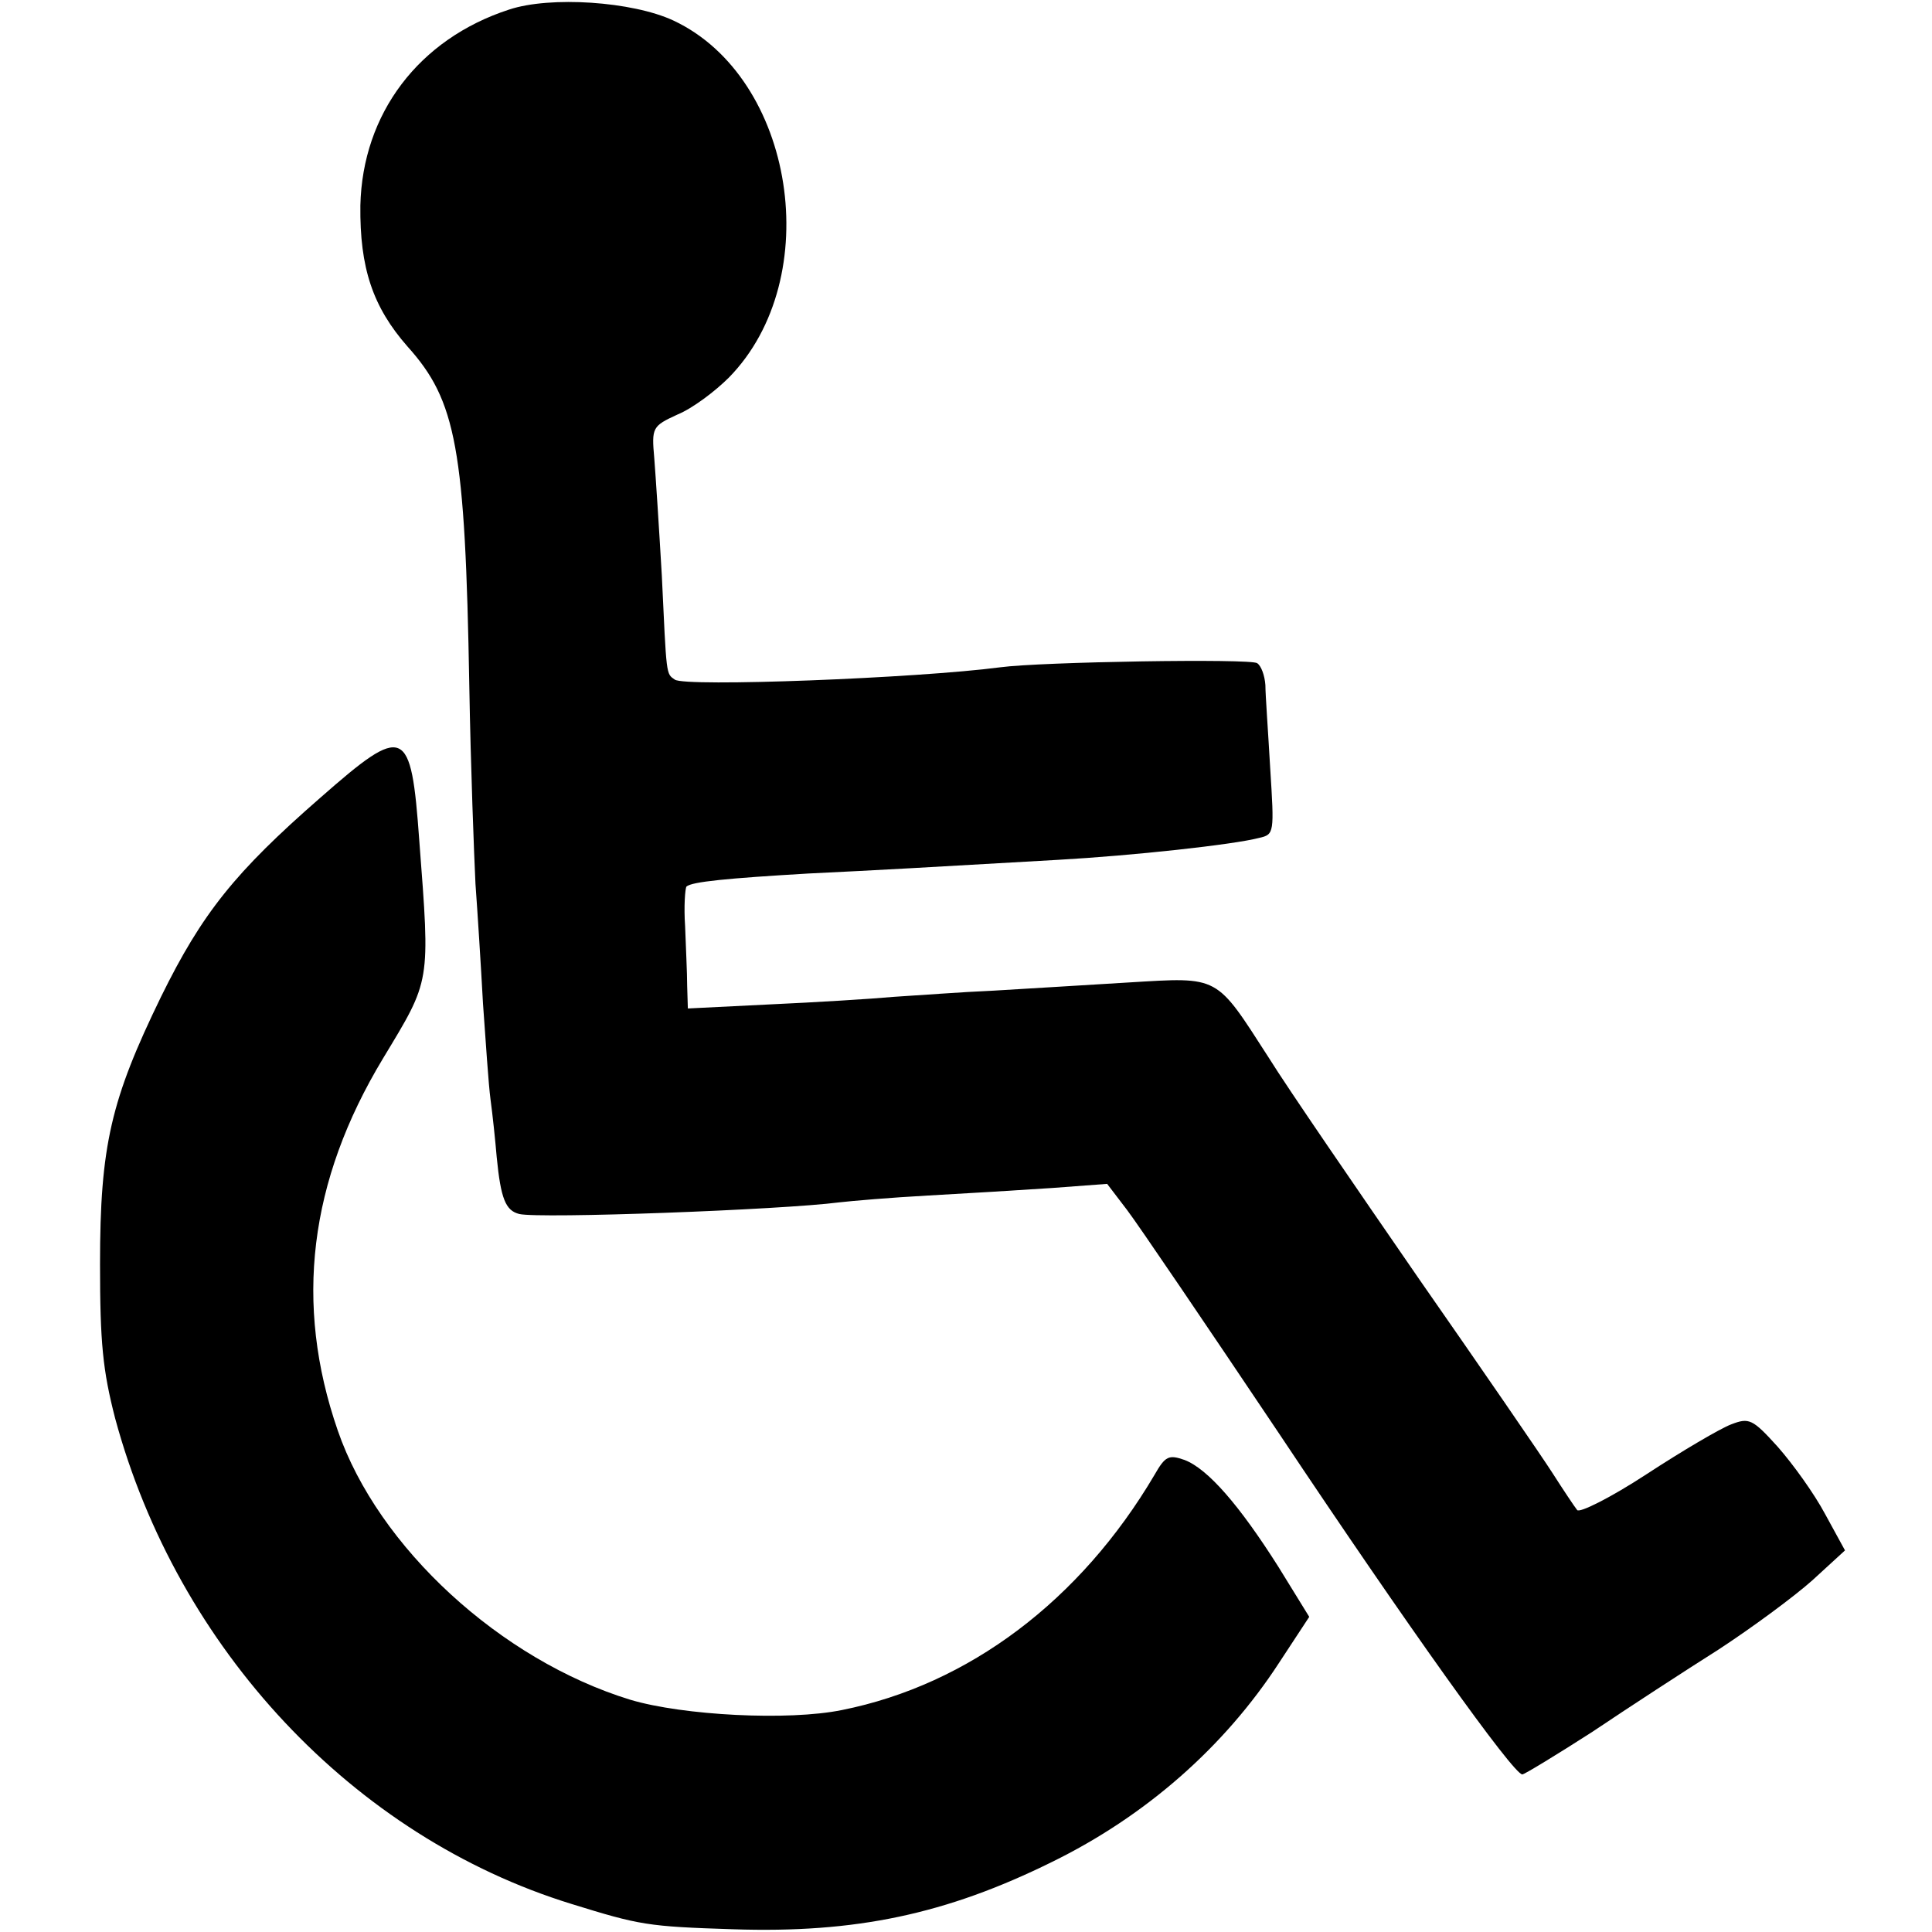 <?xml version="1.0" standalone="no"?>
<!DOCTYPE svg PUBLIC "-//W3C//DTD SVG 20010904//EN"
 "http://www.w3.org/TR/2001/REC-SVG-20010904/DTD/svg10.dtd">
<svg version="1.0" xmlns="http://www.w3.org/2000/svg"
 width="282pt" height="282pt" viewBox="0 0 282 282"
 preserveAspectRatio="xMidYMid meet">
<g transform="translate(0,282) scale(0.1,-0.1)"
fill="#000000" stroke="none">
<path d="M743 2806 c-132 -43 -214 -152 -217 -286 -1 -91 18 -148 69 -206 71
-79 84 -148 90 -495 2 -118 7 -248 9 -289 3 -41 8 -120 11 -175 4 -55 8 -118
11 -140 3 -22 7 -60 9 -84 6 -61 13 -78 33 -83 30 -7 382 6 467 17 17 2 75 7
130 10 55 3 136 8 181 11 l80 6 29 -38 c16 -21 115 -167 221 -325 188 -282
343 -499 356 -499 3 0 49 28 102 62 52 35 135 89 184 120 49 32 110 77 137
101 l48 44 -29 53 c-16 30 -47 73 -69 98 -37 41 -42 43 -68 33 -16 -6 -72 -39
-124 -73 -52 -34 -98 -57 -101 -52 -4 5 -20 29 -36 54 -16 25 -104 153 -196
285 -91 132 -190 276 -218 321 -78 121 -71 118 -204 110 -62 -4 -151 -9 -198
-12 -47 -2 -112 -7 -145 -9 -33 -3 -114 -8 -180 -11 l-121 -6 -1 33 c0 19 -2
58 -3 87 -2 29 0 55 2 58 8 7 59 12 178 19 104 5 174 9 365 20 107 6 255 22
293 32 22 5 22 7 16 102 -3 53 -7 107 -7 121 -1 14 -6 28 -12 32 -9 7 -316 2
-375 -6 -122 -16 -460 -29 -475 -18 -13 9 -12 4 -19 152 -4 69 -9 146 -11 171
-4 45 -3 47 34 64 22 9 55 34 75 54 142 145 96 438 -81 521 -60 28 -180 36
-240 16z"/>
<path d="M468 1656 c-125 -109 -173 -169 -233 -291 -73 -150 -89 -217 -89
-390 0 -115 4 -155 22 -225 91 -337 348 -611 666 -709 100 -31 111 -33 236
-37 179 -6 311 22 465 98 137 67 252 168 332 291 l44 67 -45 73 c-57 90 -103
143 -137 156 -23 8 -28 6 -44 -22 -108 -183 -271 -306 -456 -343 -78 -16 -232
-8 -309 15 -189 58 -368 222 -427 393 -64 185 -42 364 66 543 70 116 69 108
53 318 -12 167 -21 171 -144 63z"/>
</g>
</svg>
